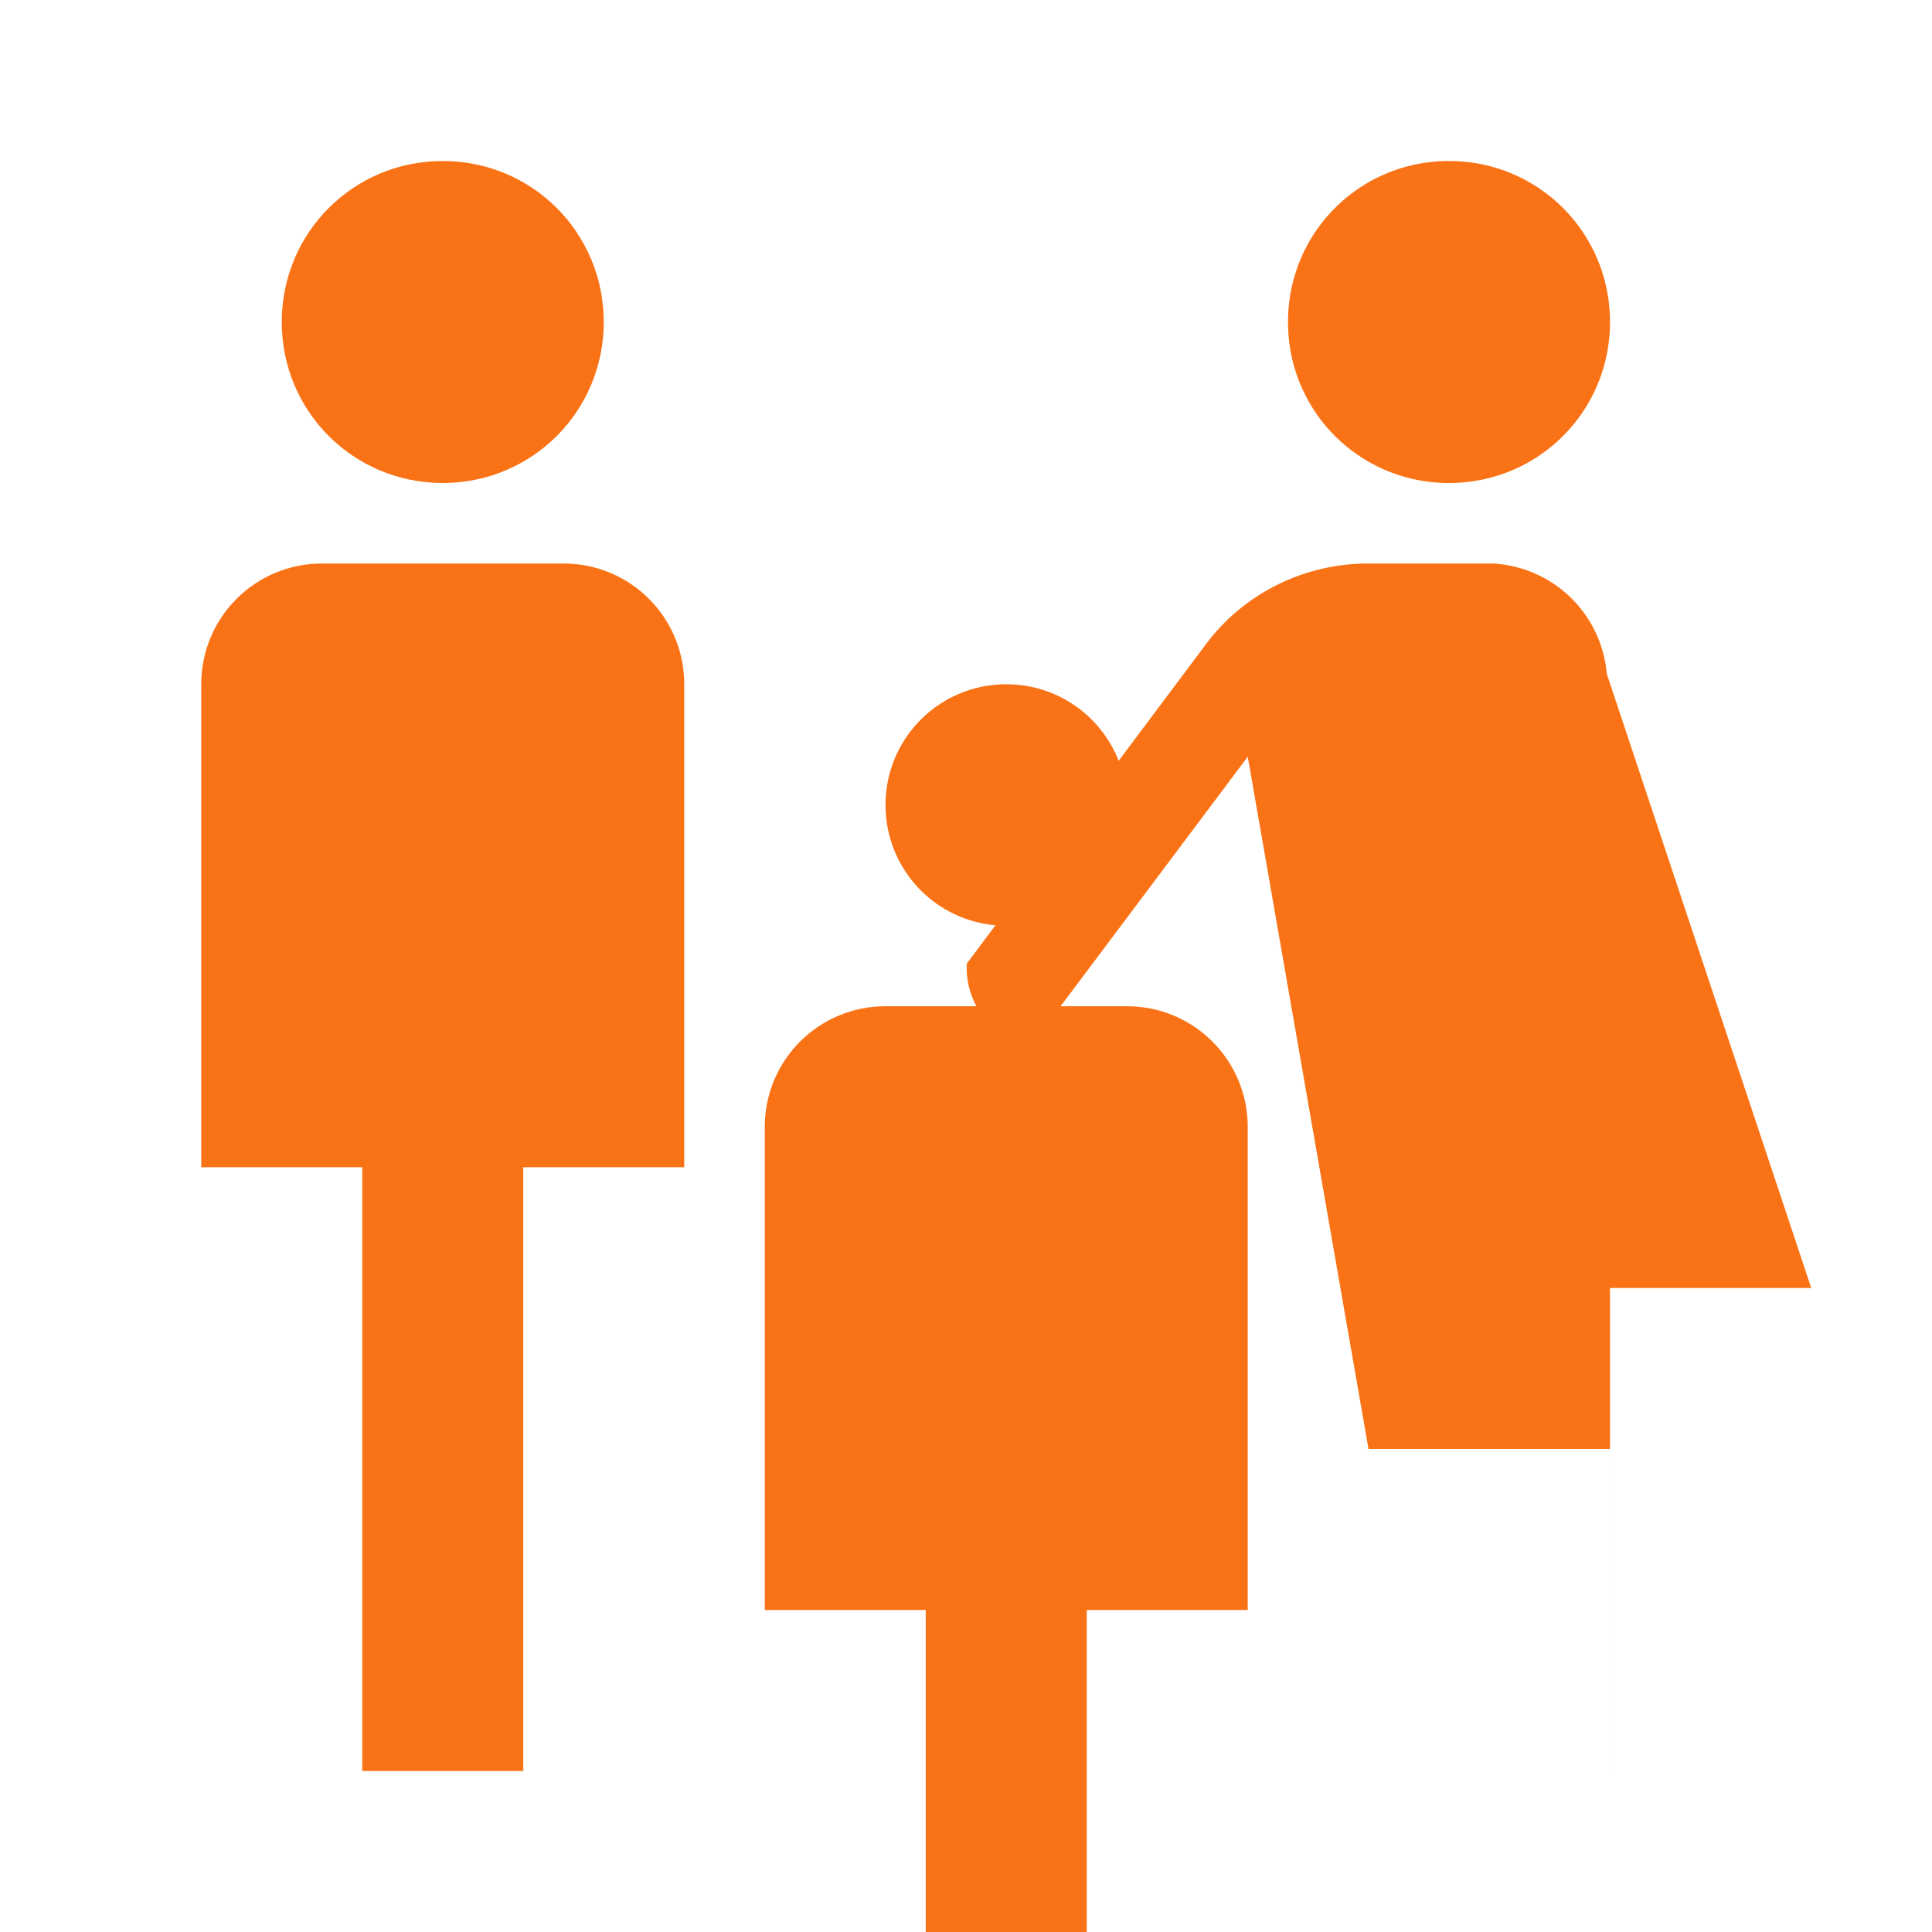 <svg width="48" height="48" viewBox="0 0 24 24" fill="none" xmlns="http://www.w3.org/2000/svg">
  <path d="M16 4c0-1.11.89-2 2-2s2 .89 2 2-.89 2-2 2-2-.89-2-2zm4 18v-6h2.5l-2.54-7.63A1.5 1.5 0 0 0 18.54 7H17c-.8 0-1.54.37-2.01.99l-2.98 3.98A1 1 0 0 0 12.8 13l2.7-3.6L17 18h3z" fill="#F97316"/>
  <path d="M12.5 11.5c.83 0 1.5-.67 1.5-1.5s-.67-1.5-1.5-1.5S11 9.17 11 10s.67 1.5 1.5 1.5zm1.5 1h-3c-.83 0-1.5.67-1.5 1.5v6h2v7h2v-7h2v-6c0-.83-.67-1.5-1.5-1.5z" fill="#F97316"/>
  <path d="M5.5 6c1.11 0 2-.89 2-2s-.89-2-2-2-2 .89-2 2 .89 2 2 2zm1.5 1h-3C3.17 7 2.5 7.67 2.5 8.5v6h2v7.5h2V14.5h2v-6C8.5 7.67 7.83 7 7 7z" fill="#F97316"/>
</svg>